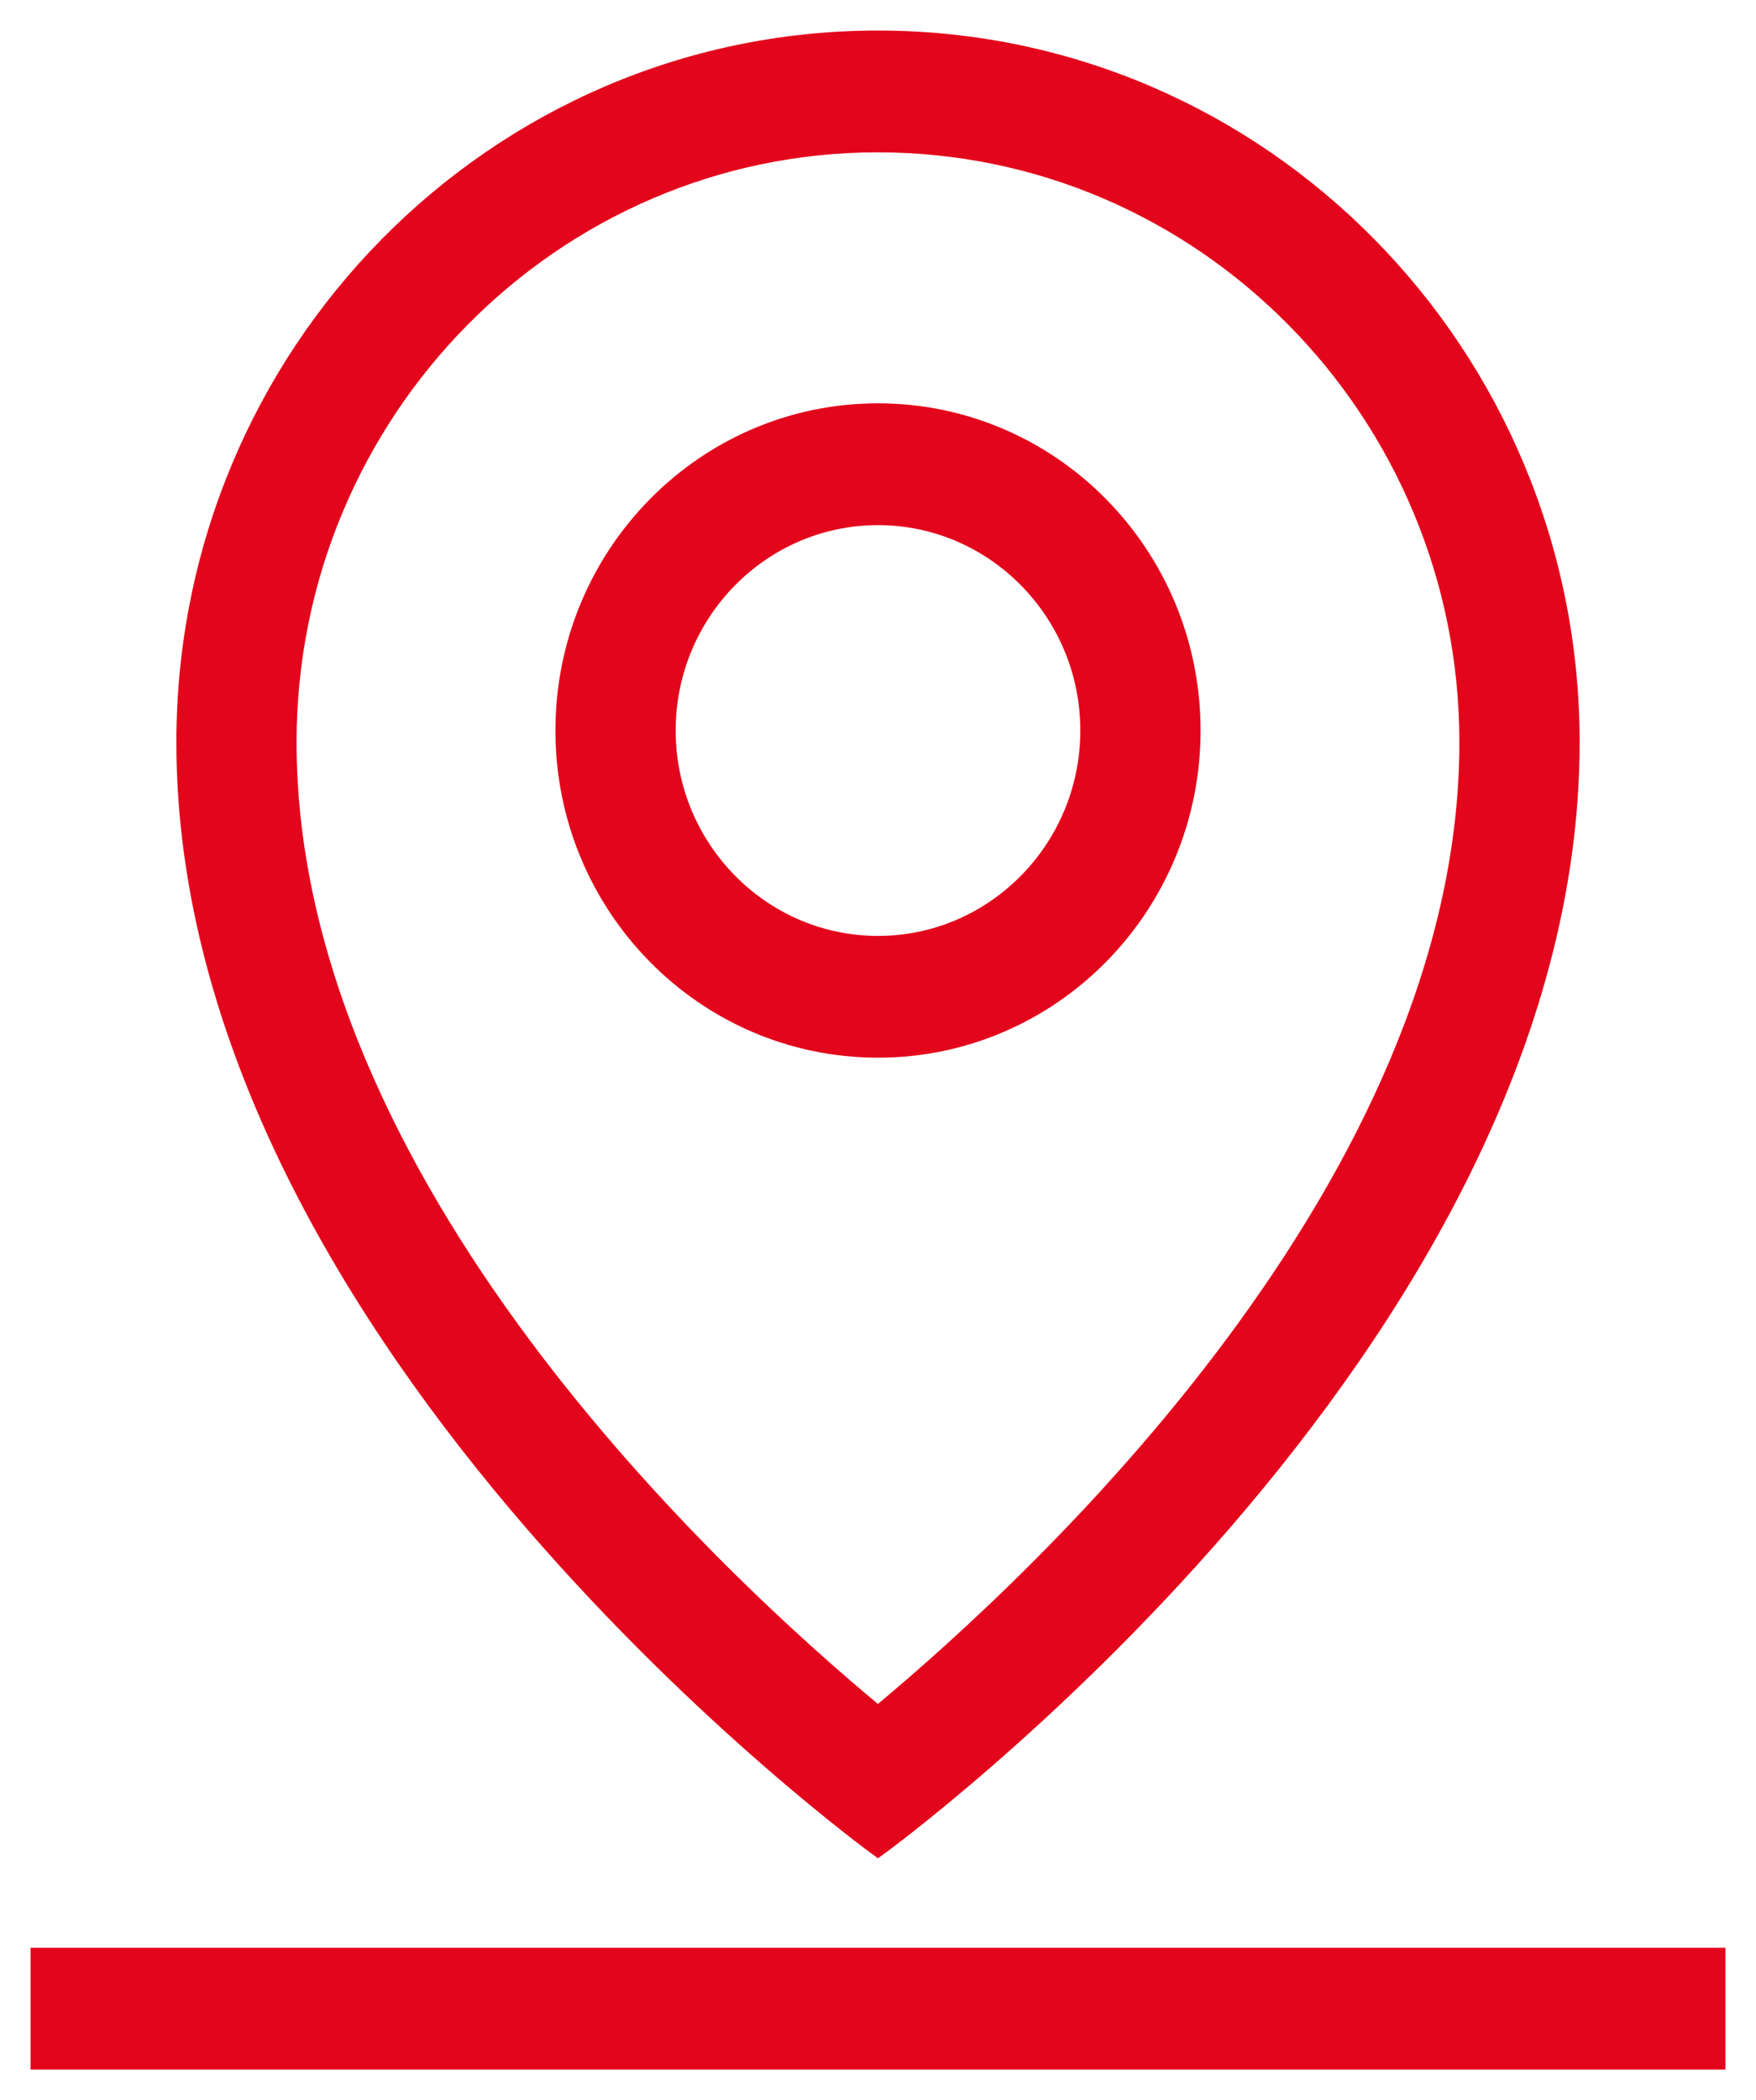 <svg xmlns="http://www.w3.org/2000/svg" width="46" height="55"><g fill="#E3051B" fill-rule="nonzero" stroke="#E3051B" stroke-width=".4"><path d="M23 3.79c8.508 0 15.43 7.02 15.43 15.651 0 11.541-11.195 21.928-15.432 25.445-4.24-3.51-15.429-13.872-15.429-25.445 0-8.63 6.923-15.652 15.431-15.652M23 1C12.96 1 4.82 9.256 4.82 19.441 4.82 35.248 23 48.421 23 48.421s18.18-13.173 18.18-28.98C41.18 9.256 33.04 1 23 1zM1 51.211h44V54H1z"></path><path d="M23 13.553c3.033 0 5.5 2.502 5.5 5.579 0 3.076-2.467 5.579-5.5 5.579s-5.5-2.503-5.5-5.58c0-3.076 2.467-5.578 5.5-5.578m0-2.79c-4.557 0-8.25 3.747-8.25 8.369 0 4.621 3.693 8.368 8.25 8.368s8.25-3.747 8.25-8.368c0-4.622-3.693-8.369-8.25-8.369z"></path></g></svg>